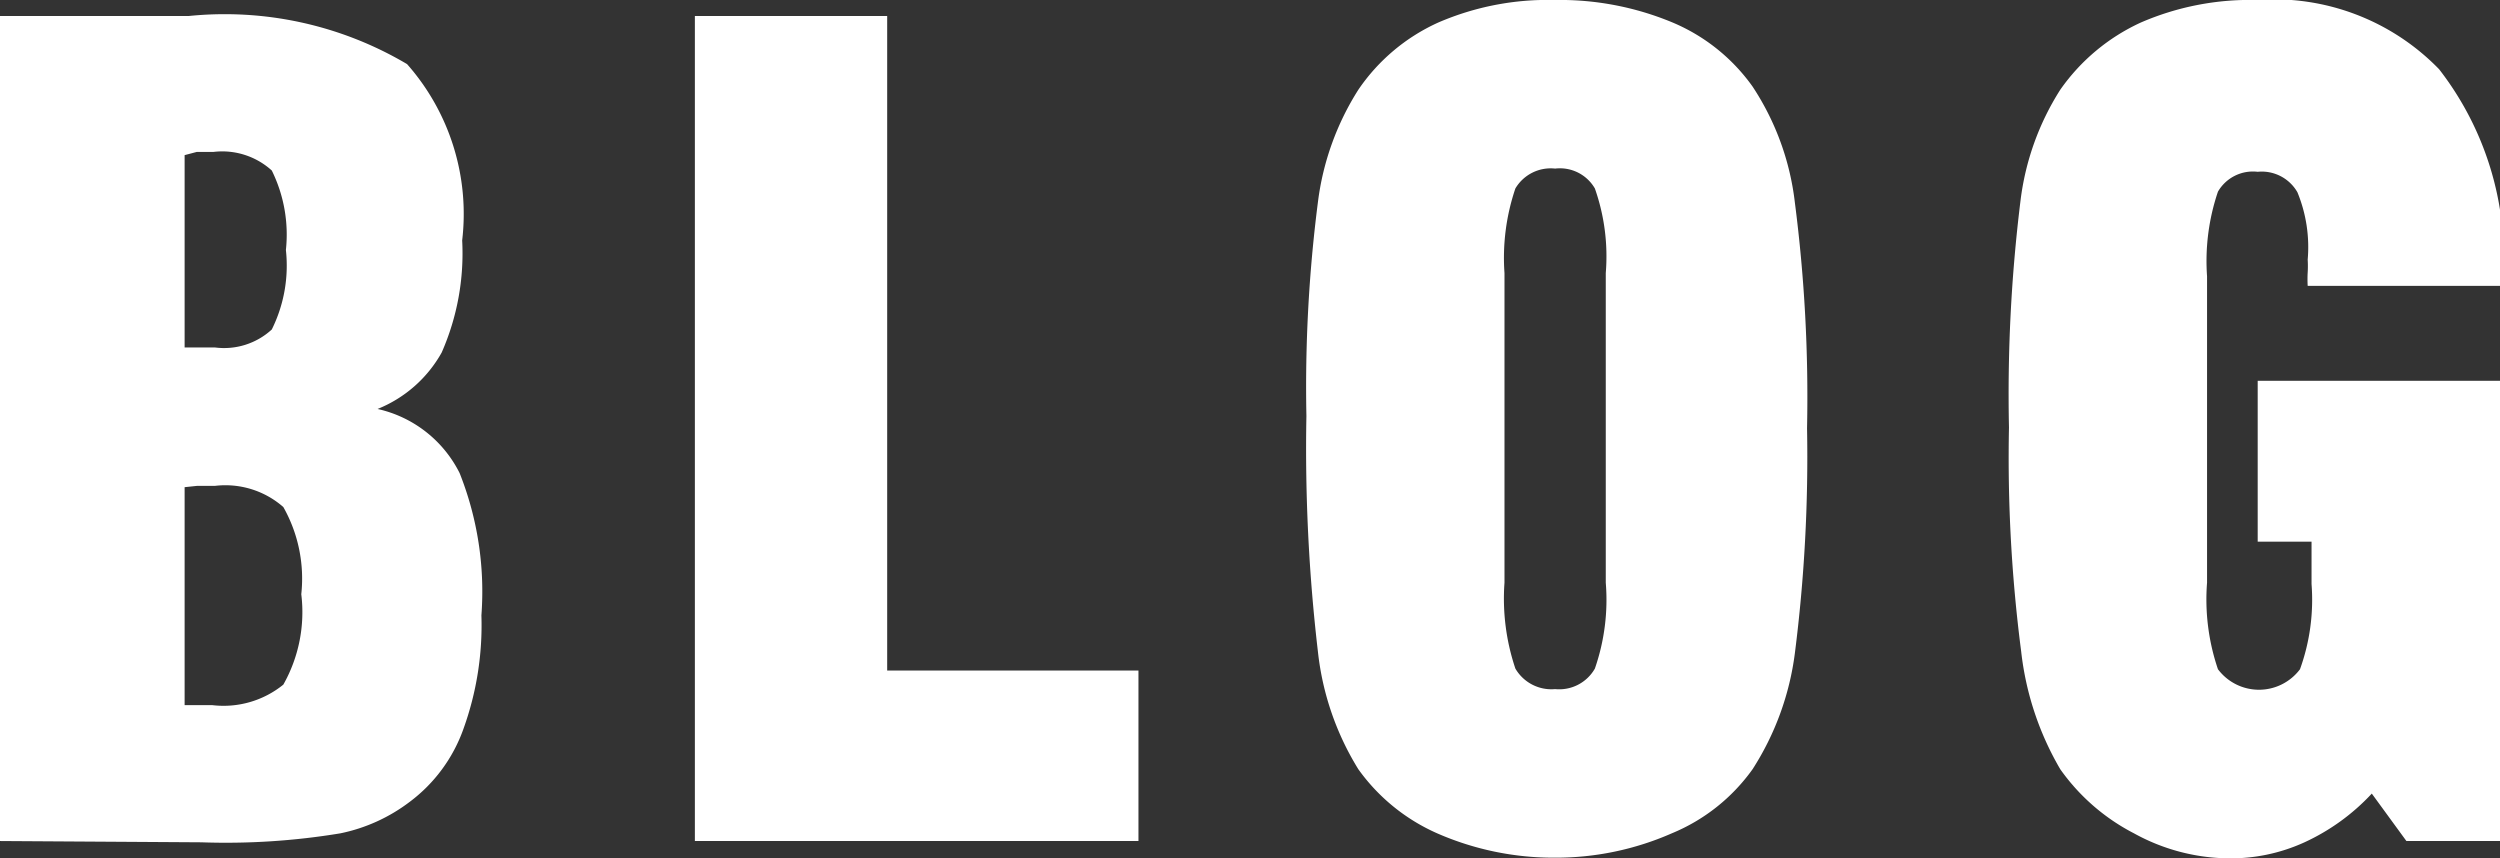 <svg xmlns="http://www.w3.org/2000/svg" viewBox="0 0 39 13.39"><rect x="0" y="0" width="39" height="13.39" fill="#333333" stroke="none"/><defs><style>.cls-1{fill:#fff;}</style></defs><title>menu-blog</title><g id="レイヤー_2" data-name="レイヤー 2"><g id="PC"><g id="header"><path class="cls-1" d="M0,13.12V.25H2.94A5.58,5.58,0,0,1,6.35,1a3.53,3.53,0,0,1,.86,2.75,3.84,3.84,0,0,1-.32,1.75,2,2,0,0,1-1,.88,1.89,1.89,0,0,1,1.28,1A5,5,0,0,1,7.51,9.6a4.76,4.76,0,0,1-.28,1.77,2.44,2.44,0,0,1-.84,1.14A2.67,2.67,0,0,1,5.31,13a10.94,10.94,0,0,1-2.17.14ZM2.88,2.42v3l.19,0h.28a1.1,1.1,0,0,0,.89-.28,2.24,2.24,0,0,0,.22-1.24,2.26,2.26,0,0,0-.22-1.24,1.15,1.15,0,0,0-.91-.29H3.07Zm0,5.18V11h.43a1.48,1.48,0,0,0,1.11-.32A2.3,2.3,0,0,0,4.7,9.27a2.27,2.27,0,0,0-.28-1.36,1.37,1.37,0,0,0-1.07-.33H3.07Z"/><path class="cls-1" d="M10.84,13.12V.25h3V10.46h3.92v2.66Z"/><path class="cls-1" d="M24.25,13.38A4.53,4.53,0,0,1,22.42,13a3,3,0,0,1-1.23-1,4.38,4.38,0,0,1-.63-1.83,27.24,27.24,0,0,1-.18-3.68,22.67,22.67,0,0,1,.18-3.34,4.25,4.25,0,0,1,.63-1.75A3,3,0,0,1,22.44.35,4.3,4.3,0,0,1,24.25,0a4.57,4.57,0,0,1,1.84.35,2.92,2.92,0,0,1,1.25,1A4.15,4.15,0,0,1,28,3.16a23.67,23.67,0,0,1,.19,3.52A24.25,24.25,0,0,1,28,10.19,4.37,4.37,0,0,1,27.34,12a2.91,2.91,0,0,1-1.26,1A4.49,4.49,0,0,1,24.25,13.38Zm.8-4.29V4.26a3.19,3.19,0,0,0-.17-1.32.63.63,0,0,0-.62-.31.64.64,0,0,0-.62.31,3.37,3.37,0,0,0-.17,1.32V9.09a3.42,3.42,0,0,0,.17,1.34.65.65,0,0,0,.62.32.64.64,0,0,0,.62-.32A3.27,3.27,0,0,0,25.05,9.09Z"/><path class="cls-1" d="M37,12.38a3.33,3.33,0,0,1-1.05.76,2.77,2.77,0,0,1-1.2.25A3.11,3.11,0,0,1,33.29,13a3.21,3.21,0,0,1-1.15-1,4.66,4.66,0,0,1-.61-1.84,23.48,23.48,0,0,1-.19-3.49,24.62,24.62,0,0,1,.18-3.54,4.16,4.16,0,0,1,.62-1.73A3.12,3.12,0,0,1,33.4.35,4.28,4.28,0,0,1,35.2,0a3.59,3.59,0,0,1,2.85,1.08,4.81,4.81,0,0,1,1,3.26v.12H36a1.79,1.79,0,0,1,0-.21,1.72,1.72,0,0,0,0-.2A2.25,2.25,0,0,0,35.84,3a.64.64,0,0,0-.62-.32.63.63,0,0,0-.62.31,3.37,3.37,0,0,0-.17,1.32V9.09a3.38,3.38,0,0,0,.17,1.35.8.8,0,0,0,1.28,0,3.19,3.19,0,0,0,.18-1.33V8.45h-.84V5.94H39v7.18H37.54Z"/></g></g></g></svg>